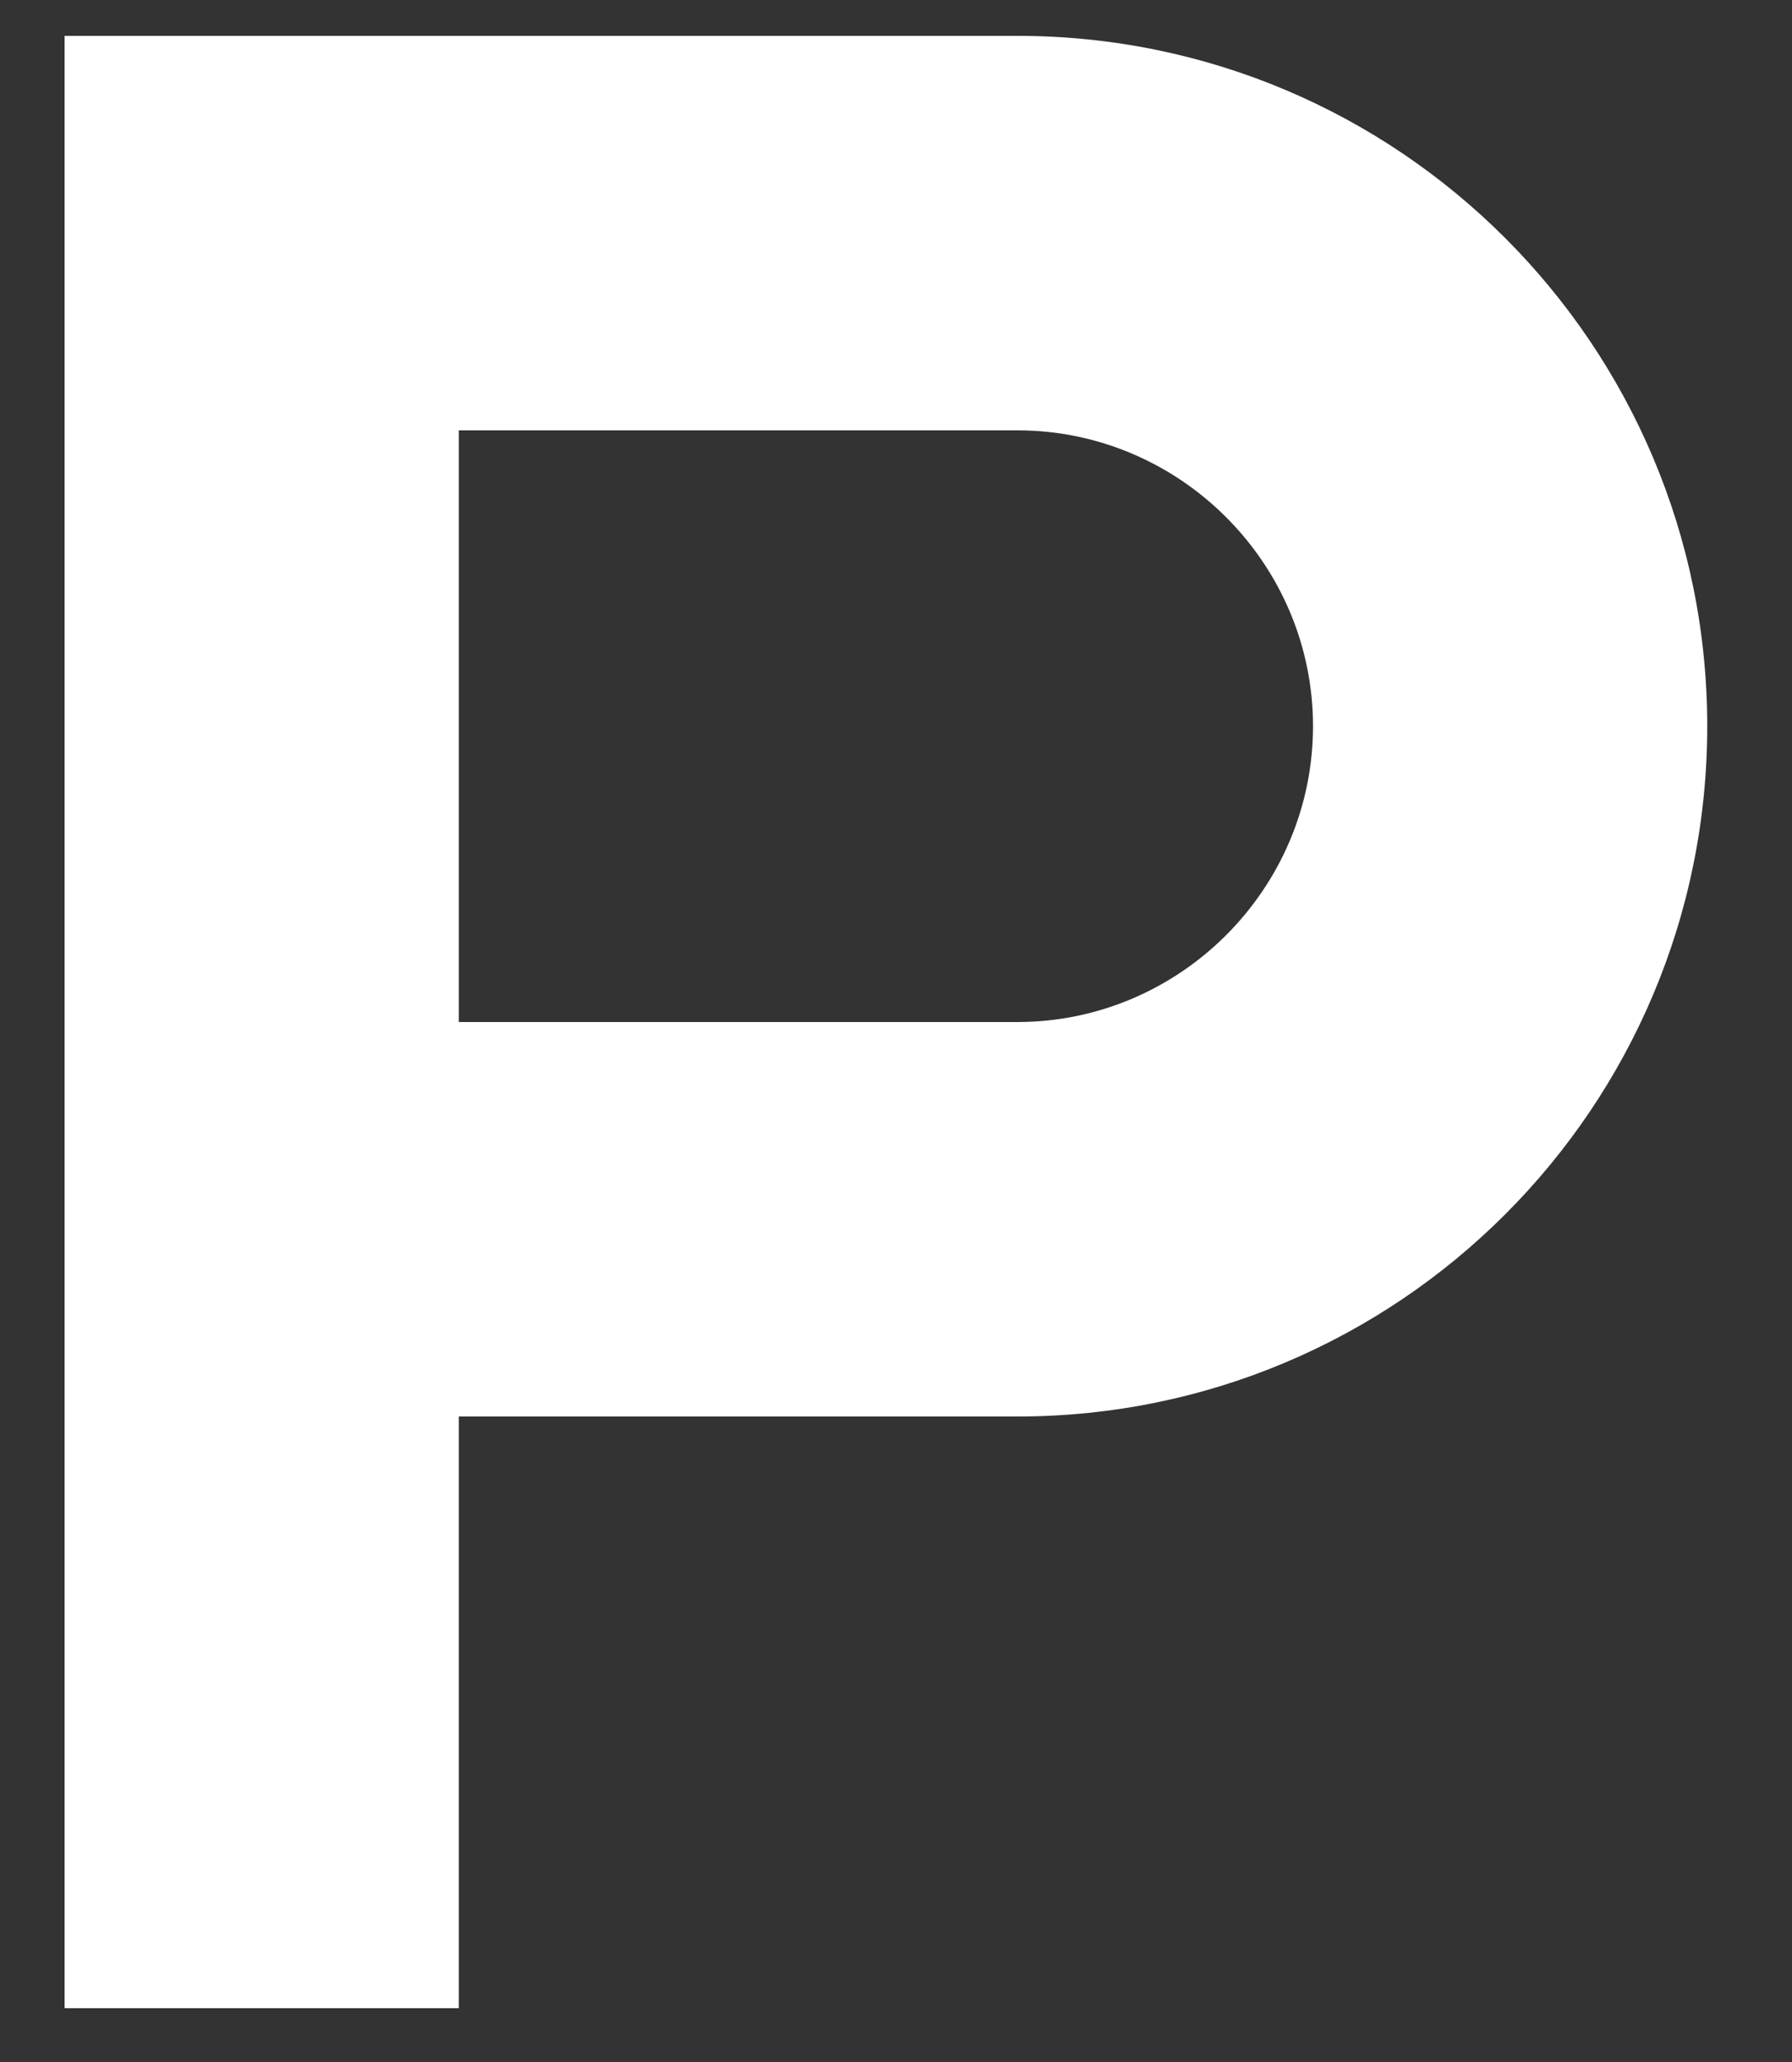 <svg xmlns="http://www.w3.org/2000/svg" width="20" height="23" viewBox="0 0 20 23" fill="none">
<rect x="0" y="0" width="20" height="23" fill="#333333" stroke="none"/>
<path d="M11.354 0.4H0.721V22.4H5.121V15.8H11.354C15.607 15.8 19.054 12.354 19.054 8.1C19.054 3.847 15.607 0.4 11.354 0.4ZM11.354 11.4H5.121V4.8H11.354C13.169 4.8 14.654 6.285 14.654 8.1C14.654 9.915 13.169 11.4 11.354 11.4Z" fill="white"/>
</svg>
